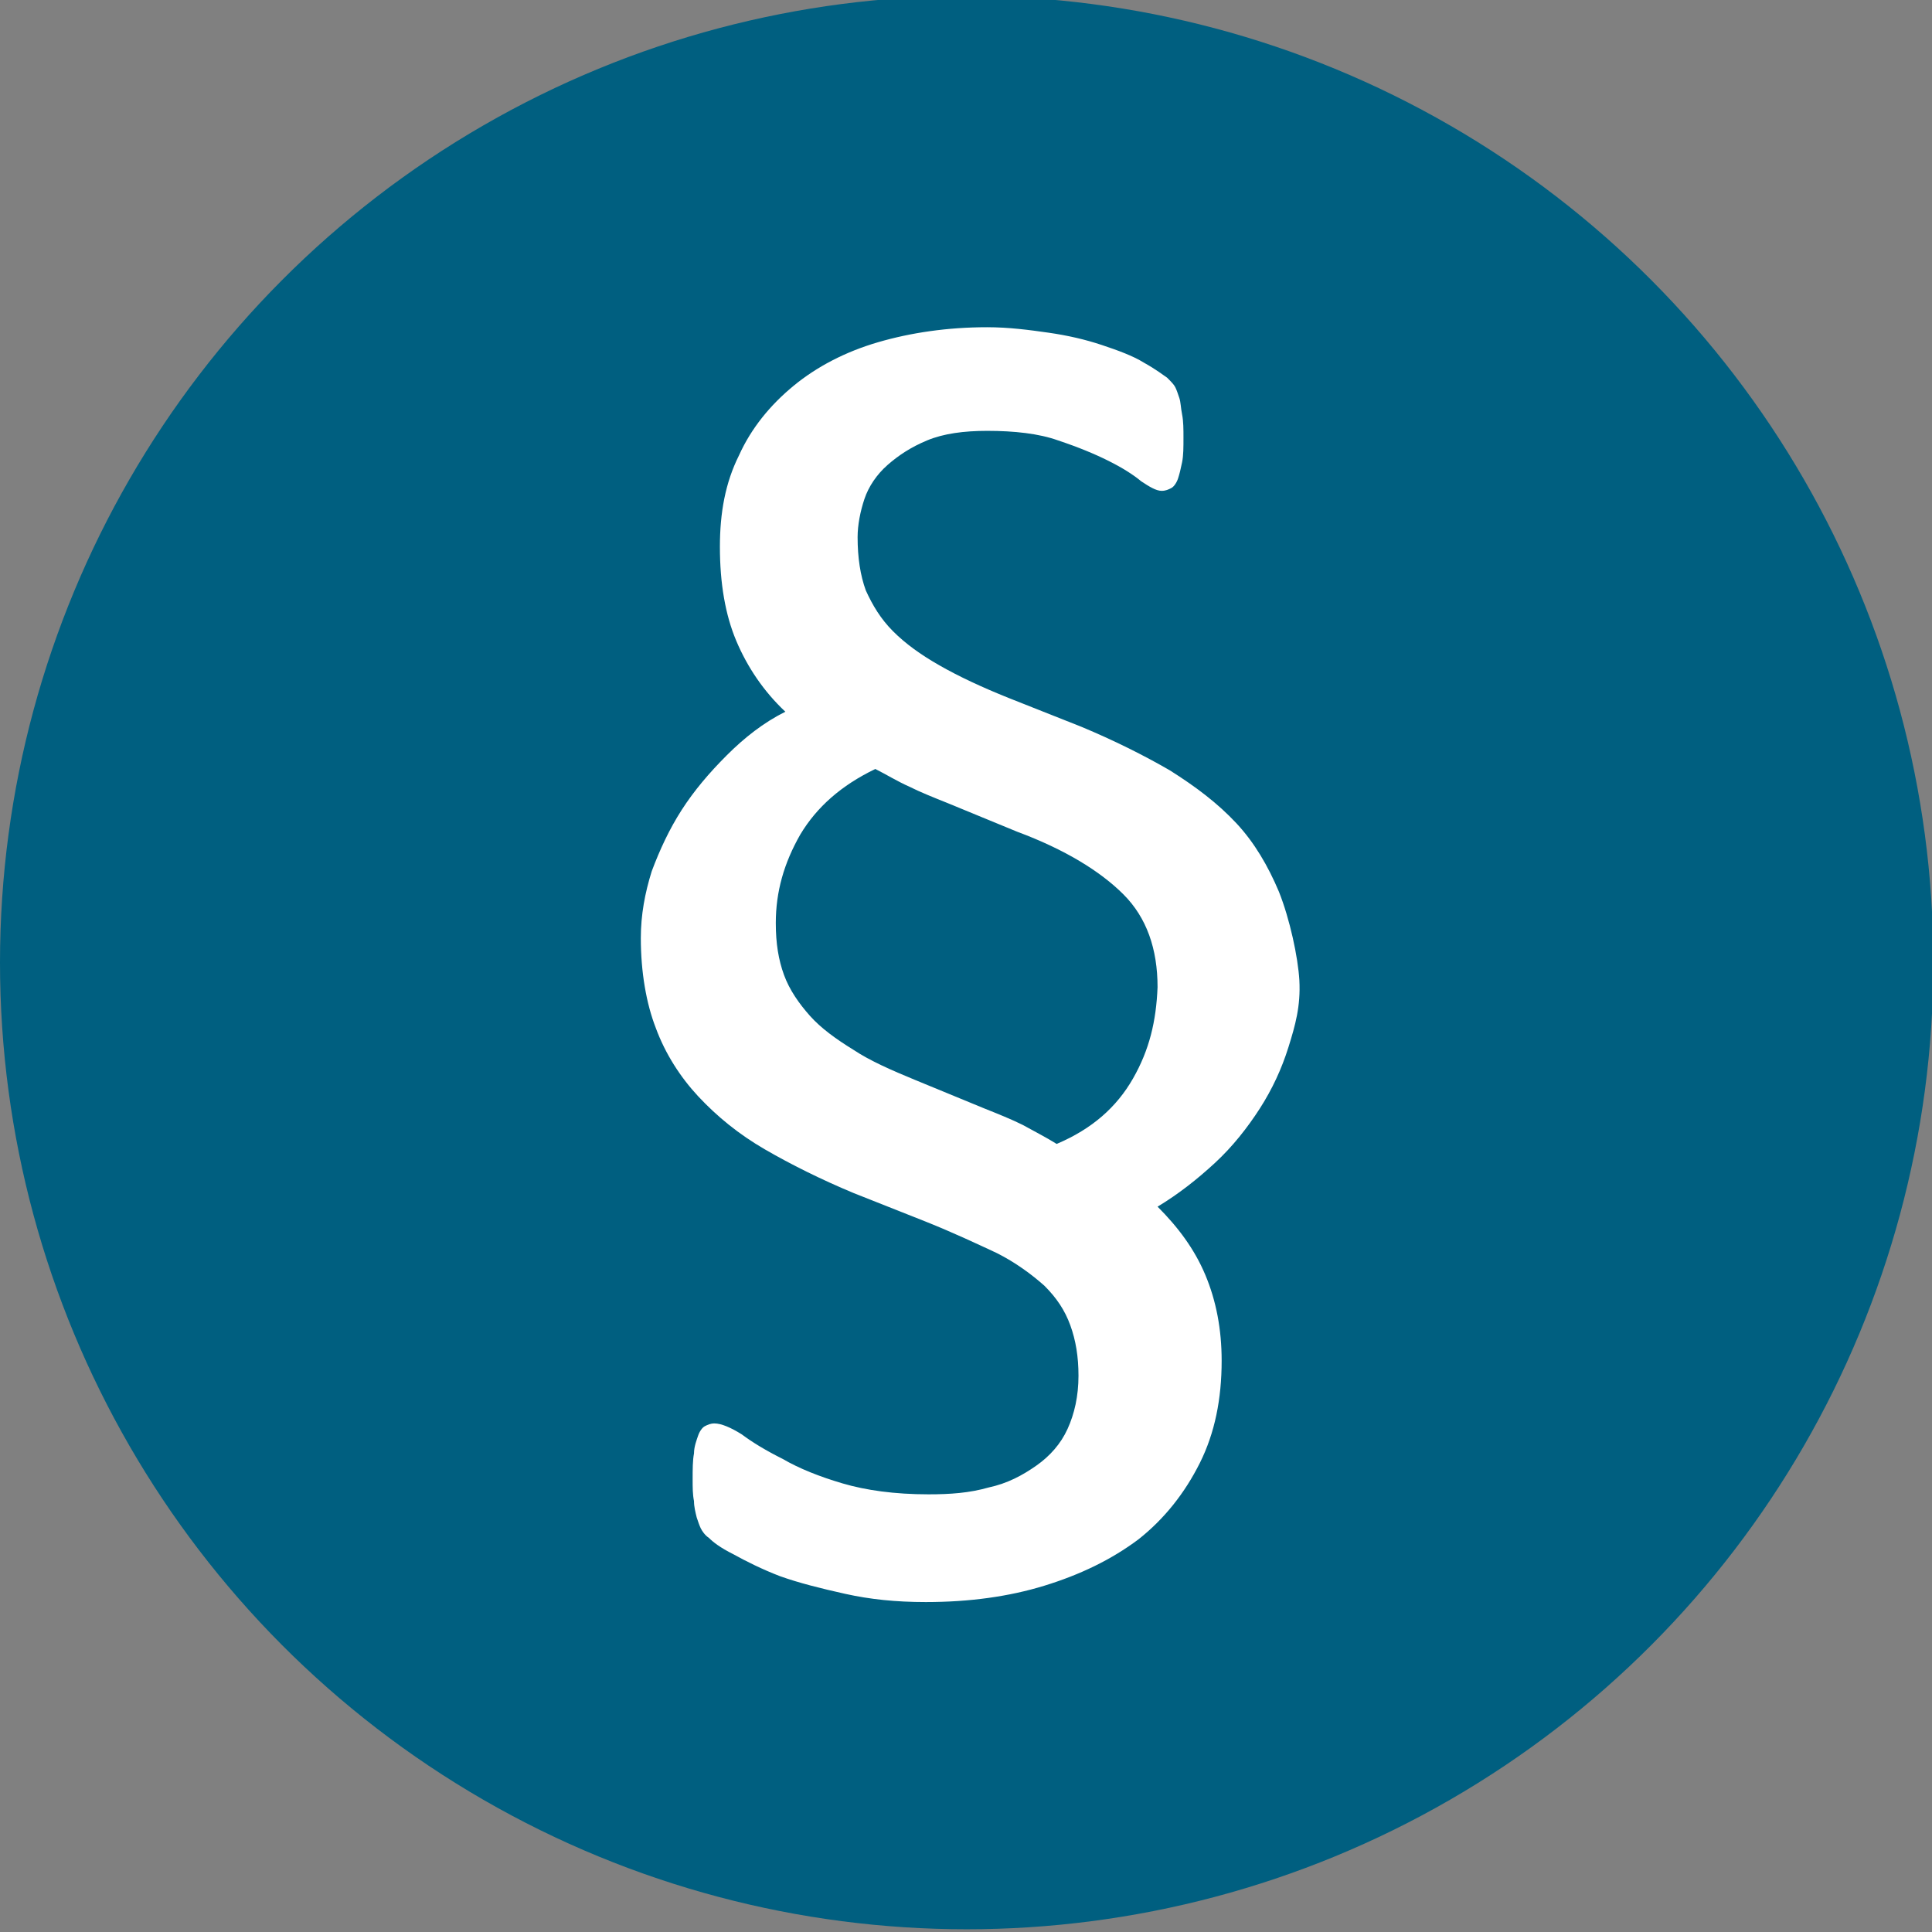 <?xml version="1.0" encoding="utf-8"?>
<!-- Generator: Adobe Illustrator 21.0.2, SVG Export Plug-In . SVG Version: 6.00 Build 0)  -->
<svg version="1.1" id="Ebene_1" xmlns="http://www.w3.org/2000/svg" xmlns:xlink="http://www.w3.org/1999/xlink" x="0px" y="0px"
	 viewBox="0 0 141.7 141.7" style="enable-background:new 0 0 141.7 141.7;" xml:space="preserve">
<rect x="0" y="0" width="141.7" height="141.7" fill="#808080" stroke="none"/>
<style type="text/css">
	.st0{fill:#005F80;}
	.st1{fill:#FFFFFF;}
</style>
<g>
	<circle class="st0" cx="70.9" cy="70.6" r="70.9"/>
	<g>
		<path class="st1" d="M83.1,79.1c-1.2,2.1-3,3.7-5.6,4.8c-0.8-0.5-1.6-0.9-2.5-1.4c-0.8-0.4-1.8-0.8-2.8-1.2l-5.1-2.1
			c-1.7-0.7-3.3-1.4-4.5-2.2c-1.3-0.8-2.4-1.6-3.2-2.5s-1.5-1.9-1.9-3s-0.6-2.3-0.6-3.8c0-2.3,0.6-4.4,1.8-6.5c1.2-2,3-3.6,5.5-4.8
			c0.8,0.4,1.6,0.9,2.5,1.3c0.8,0.4,1.8,0.8,2.8,1.2l5.1,2.1c3.5,1.3,6.1,2.9,7.8,4.6c1.7,1.7,2.5,4,2.5,6.8
			C84.8,74.9,84.3,77,83.1,79.1 M93.8,65.4c-0.8-1.9-1.8-3.6-3.1-5c-1.4-1.5-3-2.7-4.9-3.9c-1.9-1.1-4.1-2.2-6.5-3.2L74,51.2
			c-2-0.8-3.7-1.6-5.1-2.4c-1.4-0.8-2.5-1.6-3.4-2.5s-1.5-1.9-2-3c-0.4-1.1-0.6-2.4-0.6-3.9c0-0.9,0.2-1.9,0.5-2.8
			c0.3-0.9,0.9-1.8,1.7-2.5c0.8-0.7,1.7-1.3,2.9-1.8c1.2-0.5,2.7-0.7,4.4-0.7c2,0,3.8,0.2,5.2,0.7c1.5,0.5,2.7,1,3.7,1.5
			s1.8,1,2.4,1.5c0.6,0.4,1.1,0.7,1.5,0.7c0.3,0,0.5-0.1,0.7-0.2c0.2-0.1,0.4-0.4,0.5-0.7s0.2-0.7,0.3-1.2c0.1-0.5,0.1-1.1,0.1-1.8
			c0-0.6,0-1.2-0.1-1.7s-0.1-0.9-0.2-1.2c-0.1-0.3-0.2-0.6-0.3-0.8c-0.1-0.2-0.3-0.4-0.6-0.7c-0.3-0.2-0.8-0.6-1.7-1.1
			c-0.8-0.5-1.9-0.9-3.1-1.3s-2.5-0.7-3.9-0.9C75.5,24.2,74,24,72.4,24c-2.9,0-5.6,0.4-8,1.1s-4.5,1.8-6.2,3.2
			c-1.7,1.4-3.1,3.1-4,5.1c-1,2-1.4,4.2-1.4,6.7c0,2.7,0.4,5,1.2,6.9s2,3.7,3.6,5.2c-1.6,0.8-3,1.9-4.3,3.2s-2.4,2.6-3.3,4
			c-0.9,1.4-1.6,2.9-2.2,4.5c-0.5,1.6-0.8,3.2-0.8,4.9c0,2.5,0.4,4.8,1.1,6.6c0.7,1.9,1.8,3.6,3.1,5c1.4,1.5,3,2.8,4.9,3.9
			s4.1,2.2,6.5,3.2l5.3,2.1c2,0.8,3.7,1.6,5.2,2.3c1.4,0.7,2.6,1.6,3.5,2.4c0.9,0.9,1.5,1.8,1.9,2.9s0.6,2.3,0.6,3.7
			c0,1.5-0.3,2.8-0.8,3.9s-1.3,2-2.3,2.7s-2.1,1.3-3.5,1.6c-1.4,0.4-2.8,0.5-4.4,0.5c-2.5,0-4.6-0.3-6.3-0.8s-3.2-1.1-4.4-1.8
			c-1.2-0.6-2.2-1.2-3-1.8c-0.8-0.5-1.5-0.8-2-0.8c-0.3,0-0.5,0.1-0.7,0.2s-0.4,0.4-0.5,0.7c-0.1,0.3-0.3,0.8-0.3,1.3
			c-0.1,0.5-0.1,1.2-0.1,1.9c0,0.6,0,1.1,0.1,1.6c0,0.4,0.1,0.8,0.2,1.2c0.1,0.3,0.2,0.6,0.3,0.8c0.1,0.2,0.3,0.5,0.6,0.7
			c0.3,0.3,0.8,0.7,1.8,1.2c0.9,0.5,2.1,1.1,3.4,1.6c1.4,0.5,3,0.9,4.8,1.3s3.7,0.6,5.9,0.6c3.2,0,6.1-0.4,8.7-1.2
			c2.6-0.8,4.9-1.9,6.9-3.4c1.9-1.5,3.4-3.4,4.5-5.6s1.6-4.7,1.6-7.5c0-2.3-0.4-4.4-1.2-6.3c-0.8-1.9-2-3.5-3.5-5
			c1.5-0.9,2.9-2,4.2-3.2c1.3-1.2,2.4-2.6,3.3-4s1.6-2.9,2.1-4.5s0.9-3,0.8-4.9C95.2,70.2,94.6,67.4,93.8,65.4z"/>
	</g>
</g>
</svg>
